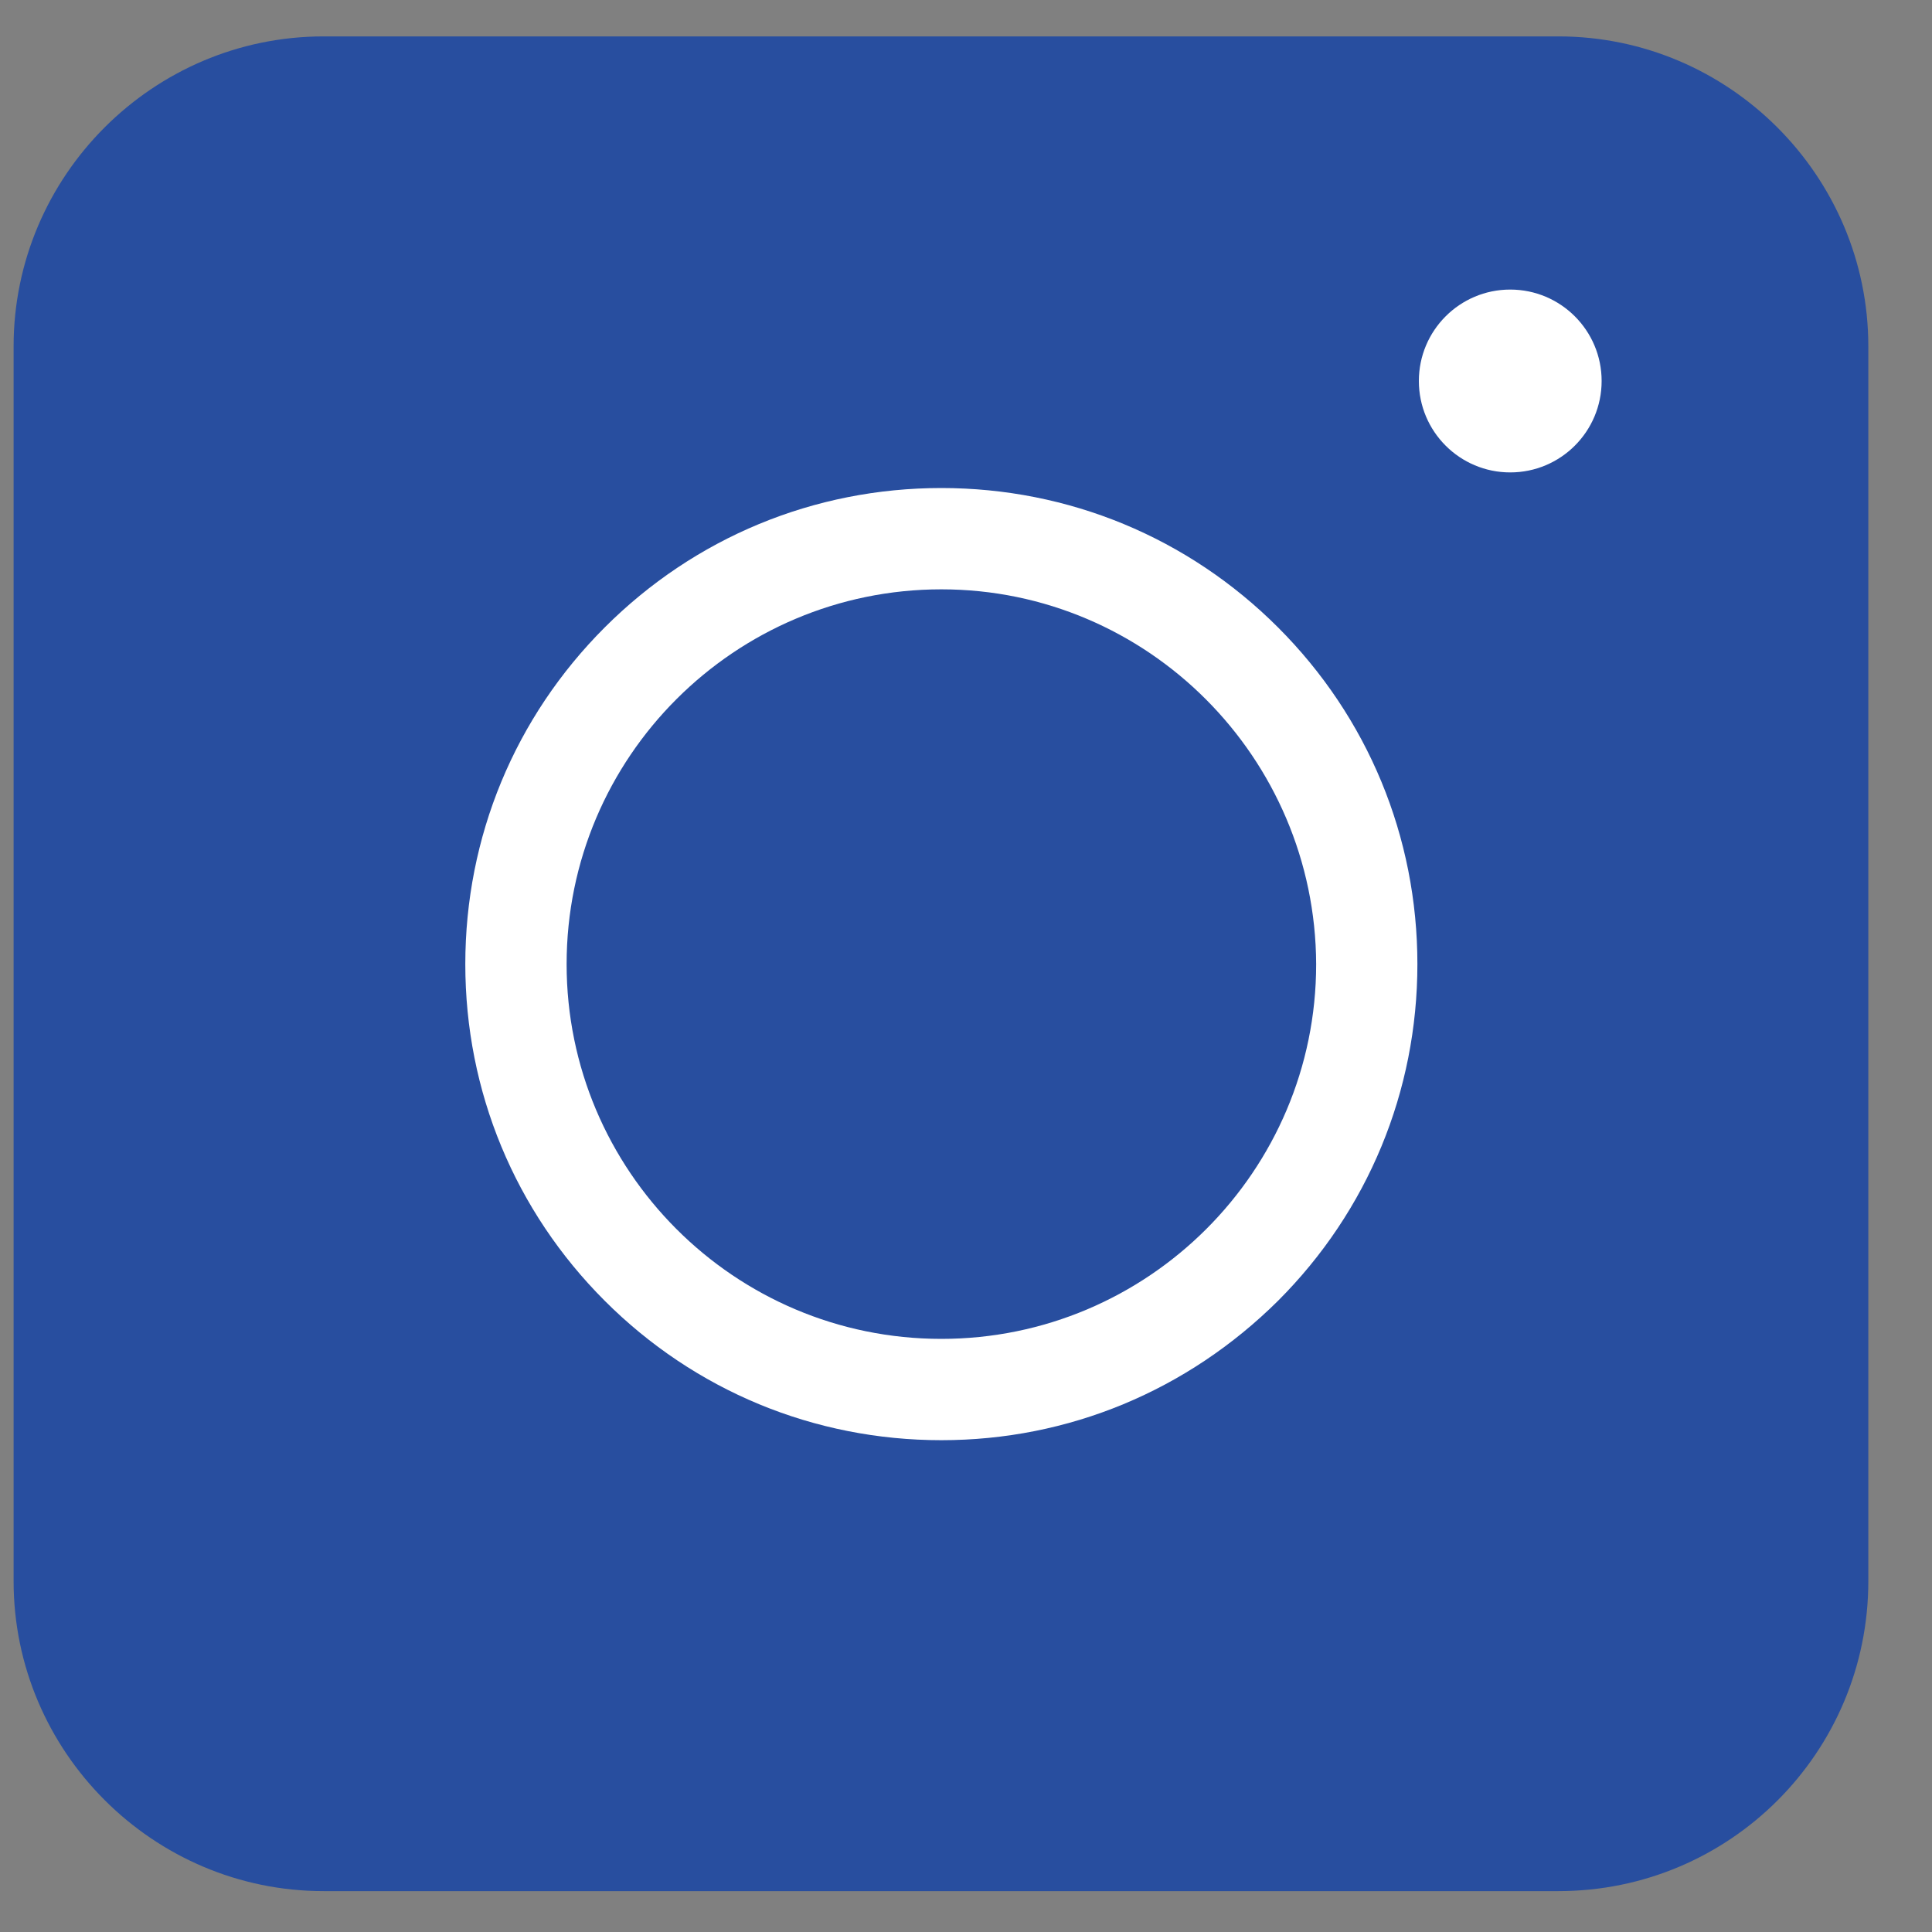 <svg width="25" height="25" viewBox="0 0 25 25" fill="none" xmlns="http://www.w3.org/2000/svg">
<rect x="0" y="0" width="25" height="25" fill="#808080" stroke="none"/>
<path d="M20.165 24.471H4.188C1.98 24.471 0.176 22.667 0.176 20.459V4.482C0.176 2.274 1.98 0.471 4.188 0.471H20.165C22.373 0.471 24.176 2.274 24.176 4.482V20.459C24.176 22.677 22.383 24.471 20.165 24.471Z" fill="#284E9F"/>
<path d="M12.181 18.636C10.535 18.636 8.988 17.995 7.825 16.832C6.662 15.669 6.021 14.121 6.021 12.476C6.021 10.829 6.662 9.282 7.825 8.119C8.988 6.956 10.535 6.315 12.181 6.315C13.827 6.315 15.375 6.956 16.538 8.119C17.701 9.282 18.341 10.829 18.341 12.476C18.341 14.121 17.701 15.669 16.538 16.832C15.365 17.995 13.827 18.636 12.181 18.636ZM12.181 7.626C9.51 7.626 7.332 9.795 7.332 12.476C7.332 15.146 9.5 17.325 12.181 17.325C14.852 17.325 17.031 15.156 17.031 12.476C17.021 9.804 14.852 7.626 12.181 7.626Z" fill="white"/>
<path d="M19.542 6.113C20.196 6.113 20.725 5.583 20.725 4.93C20.725 4.277 20.196 3.747 19.542 3.747C18.889 3.747 18.36 4.277 18.36 4.93C18.36 5.583 18.889 6.113 19.542 6.113Z" fill="white"/>
</svg>
